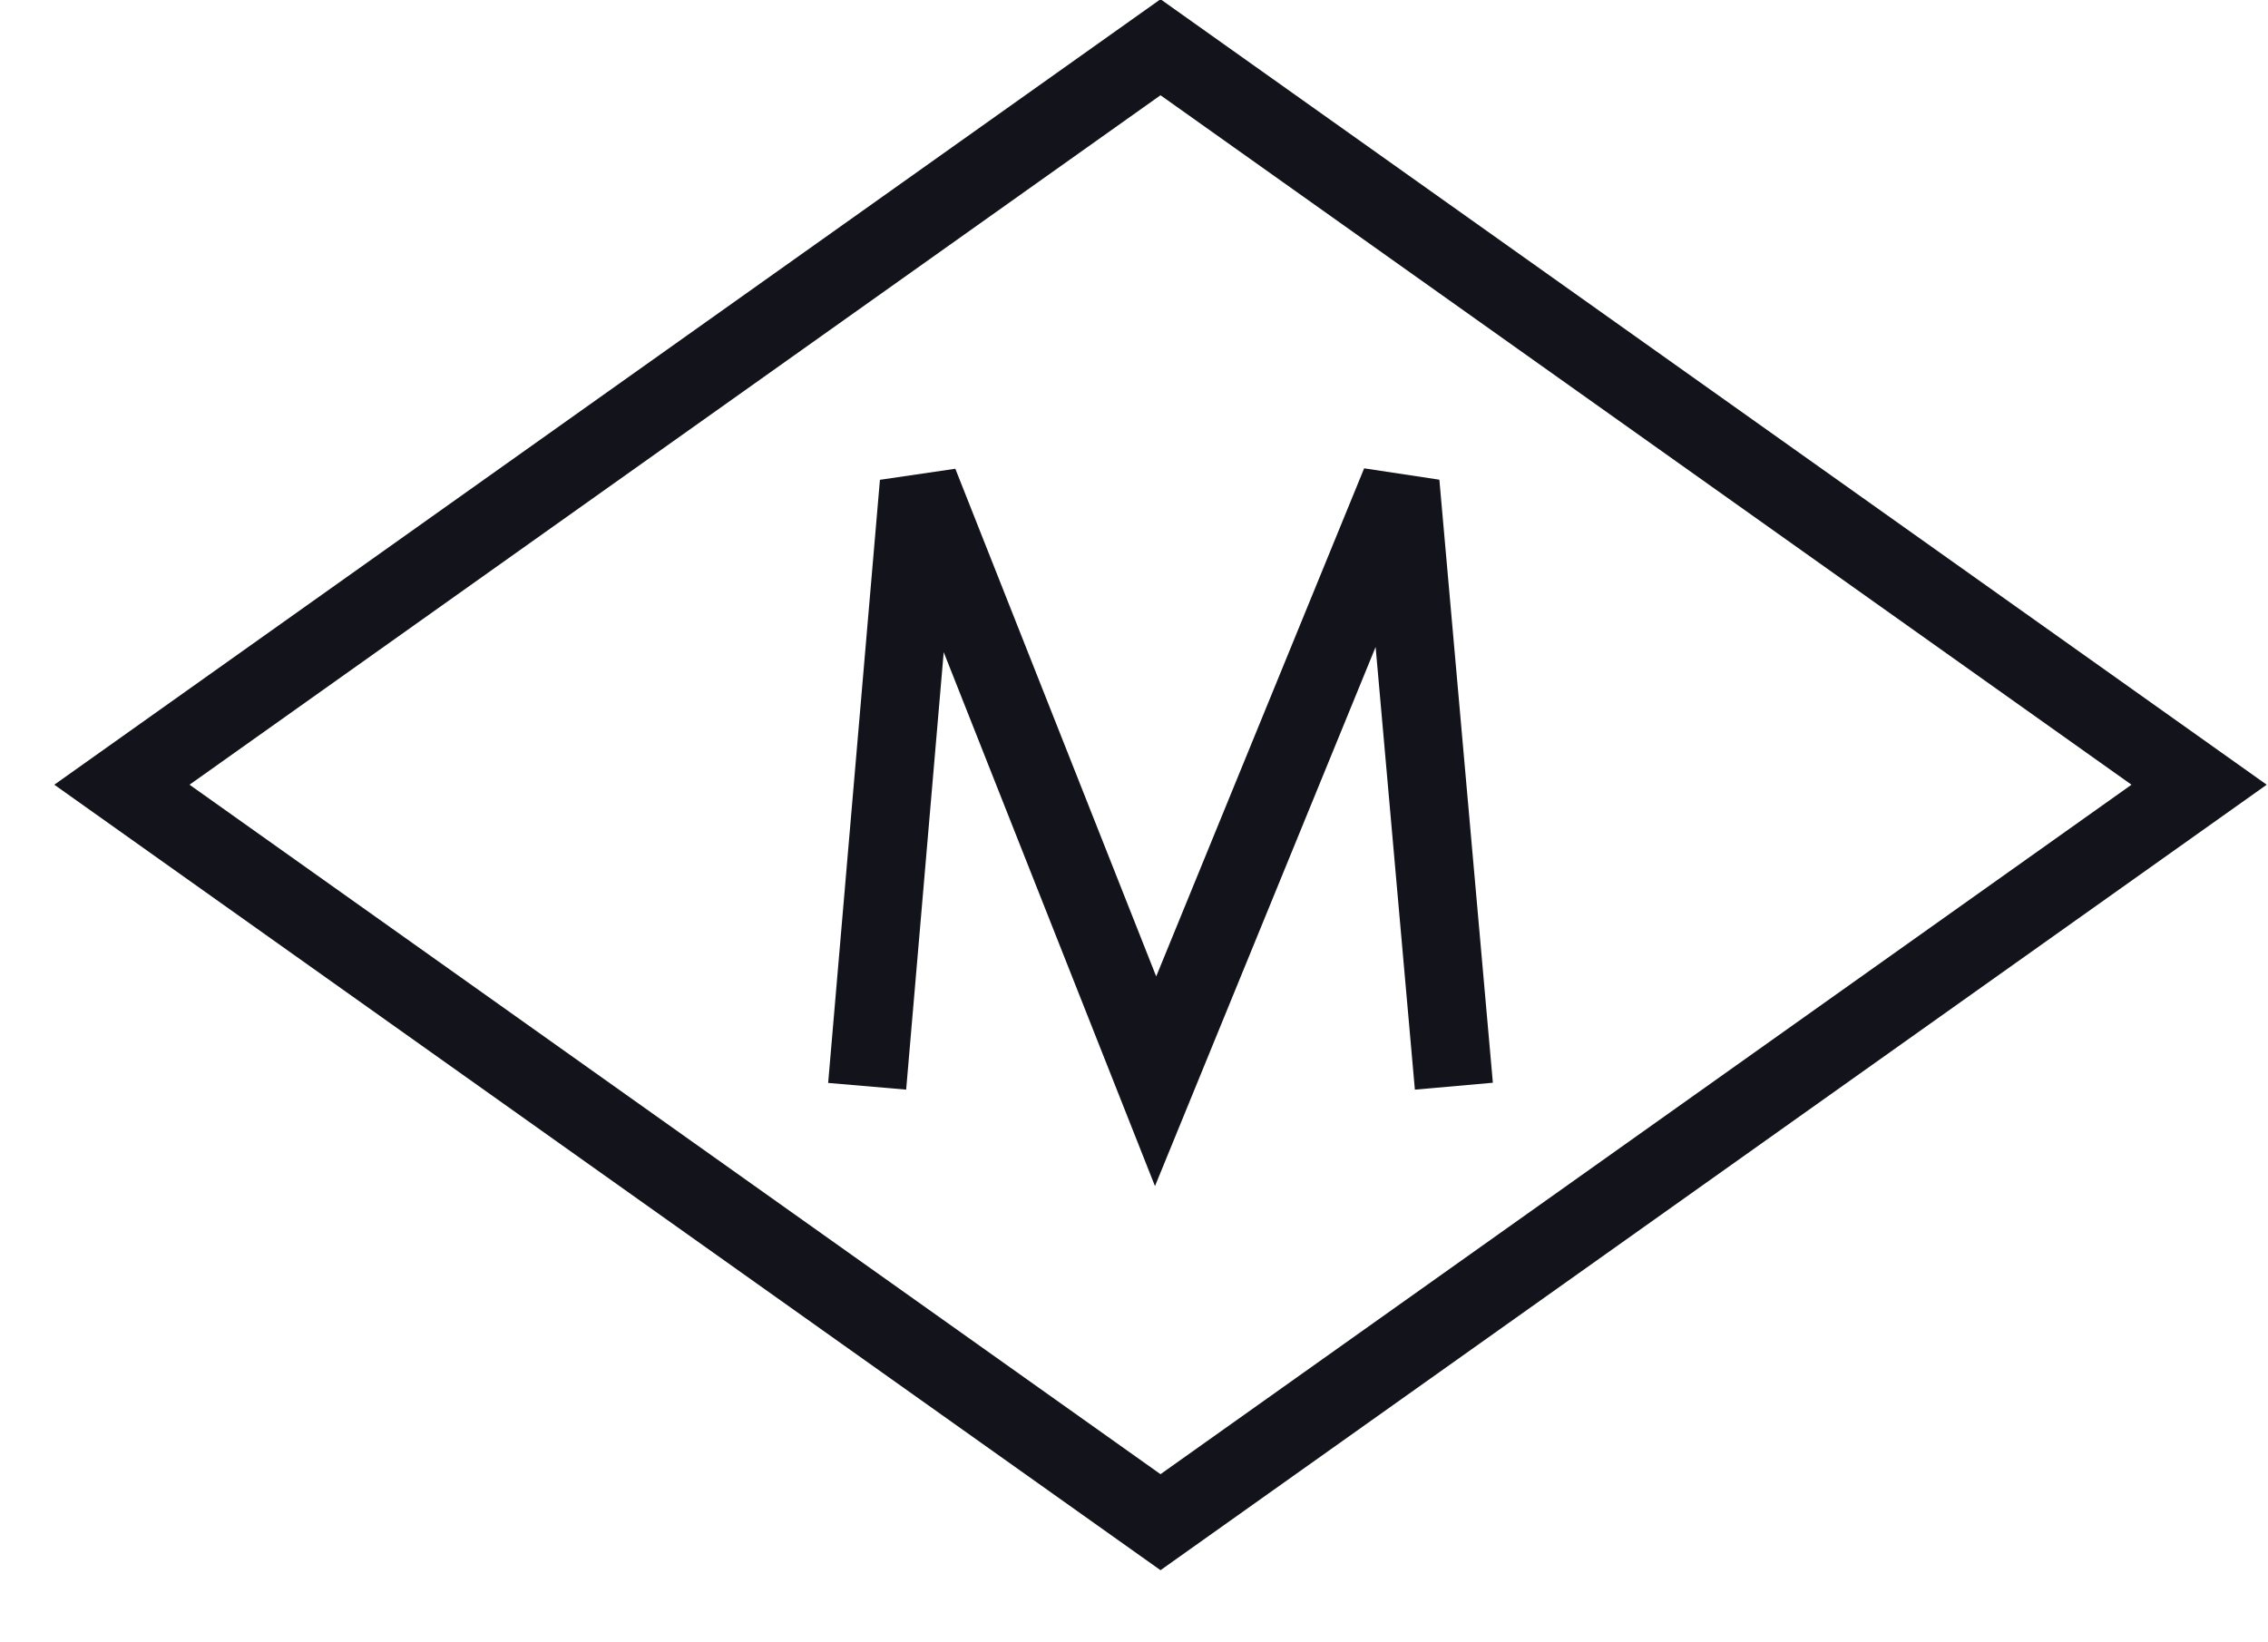 <svg width="29" height="21" xmlns="http://www.w3.org/2000/svg"><g stroke="#13141B" stroke-width="1.001" fill="none" fill-rule="evenodd"><path d="M11.088 13.89l.662-7.712 3.026 7.648 3.13-7.648.684 7.711"/><path d="M14.839.604l-13.28 9.43 13.28 9.43 13.28-9.43z"/></g></svg>